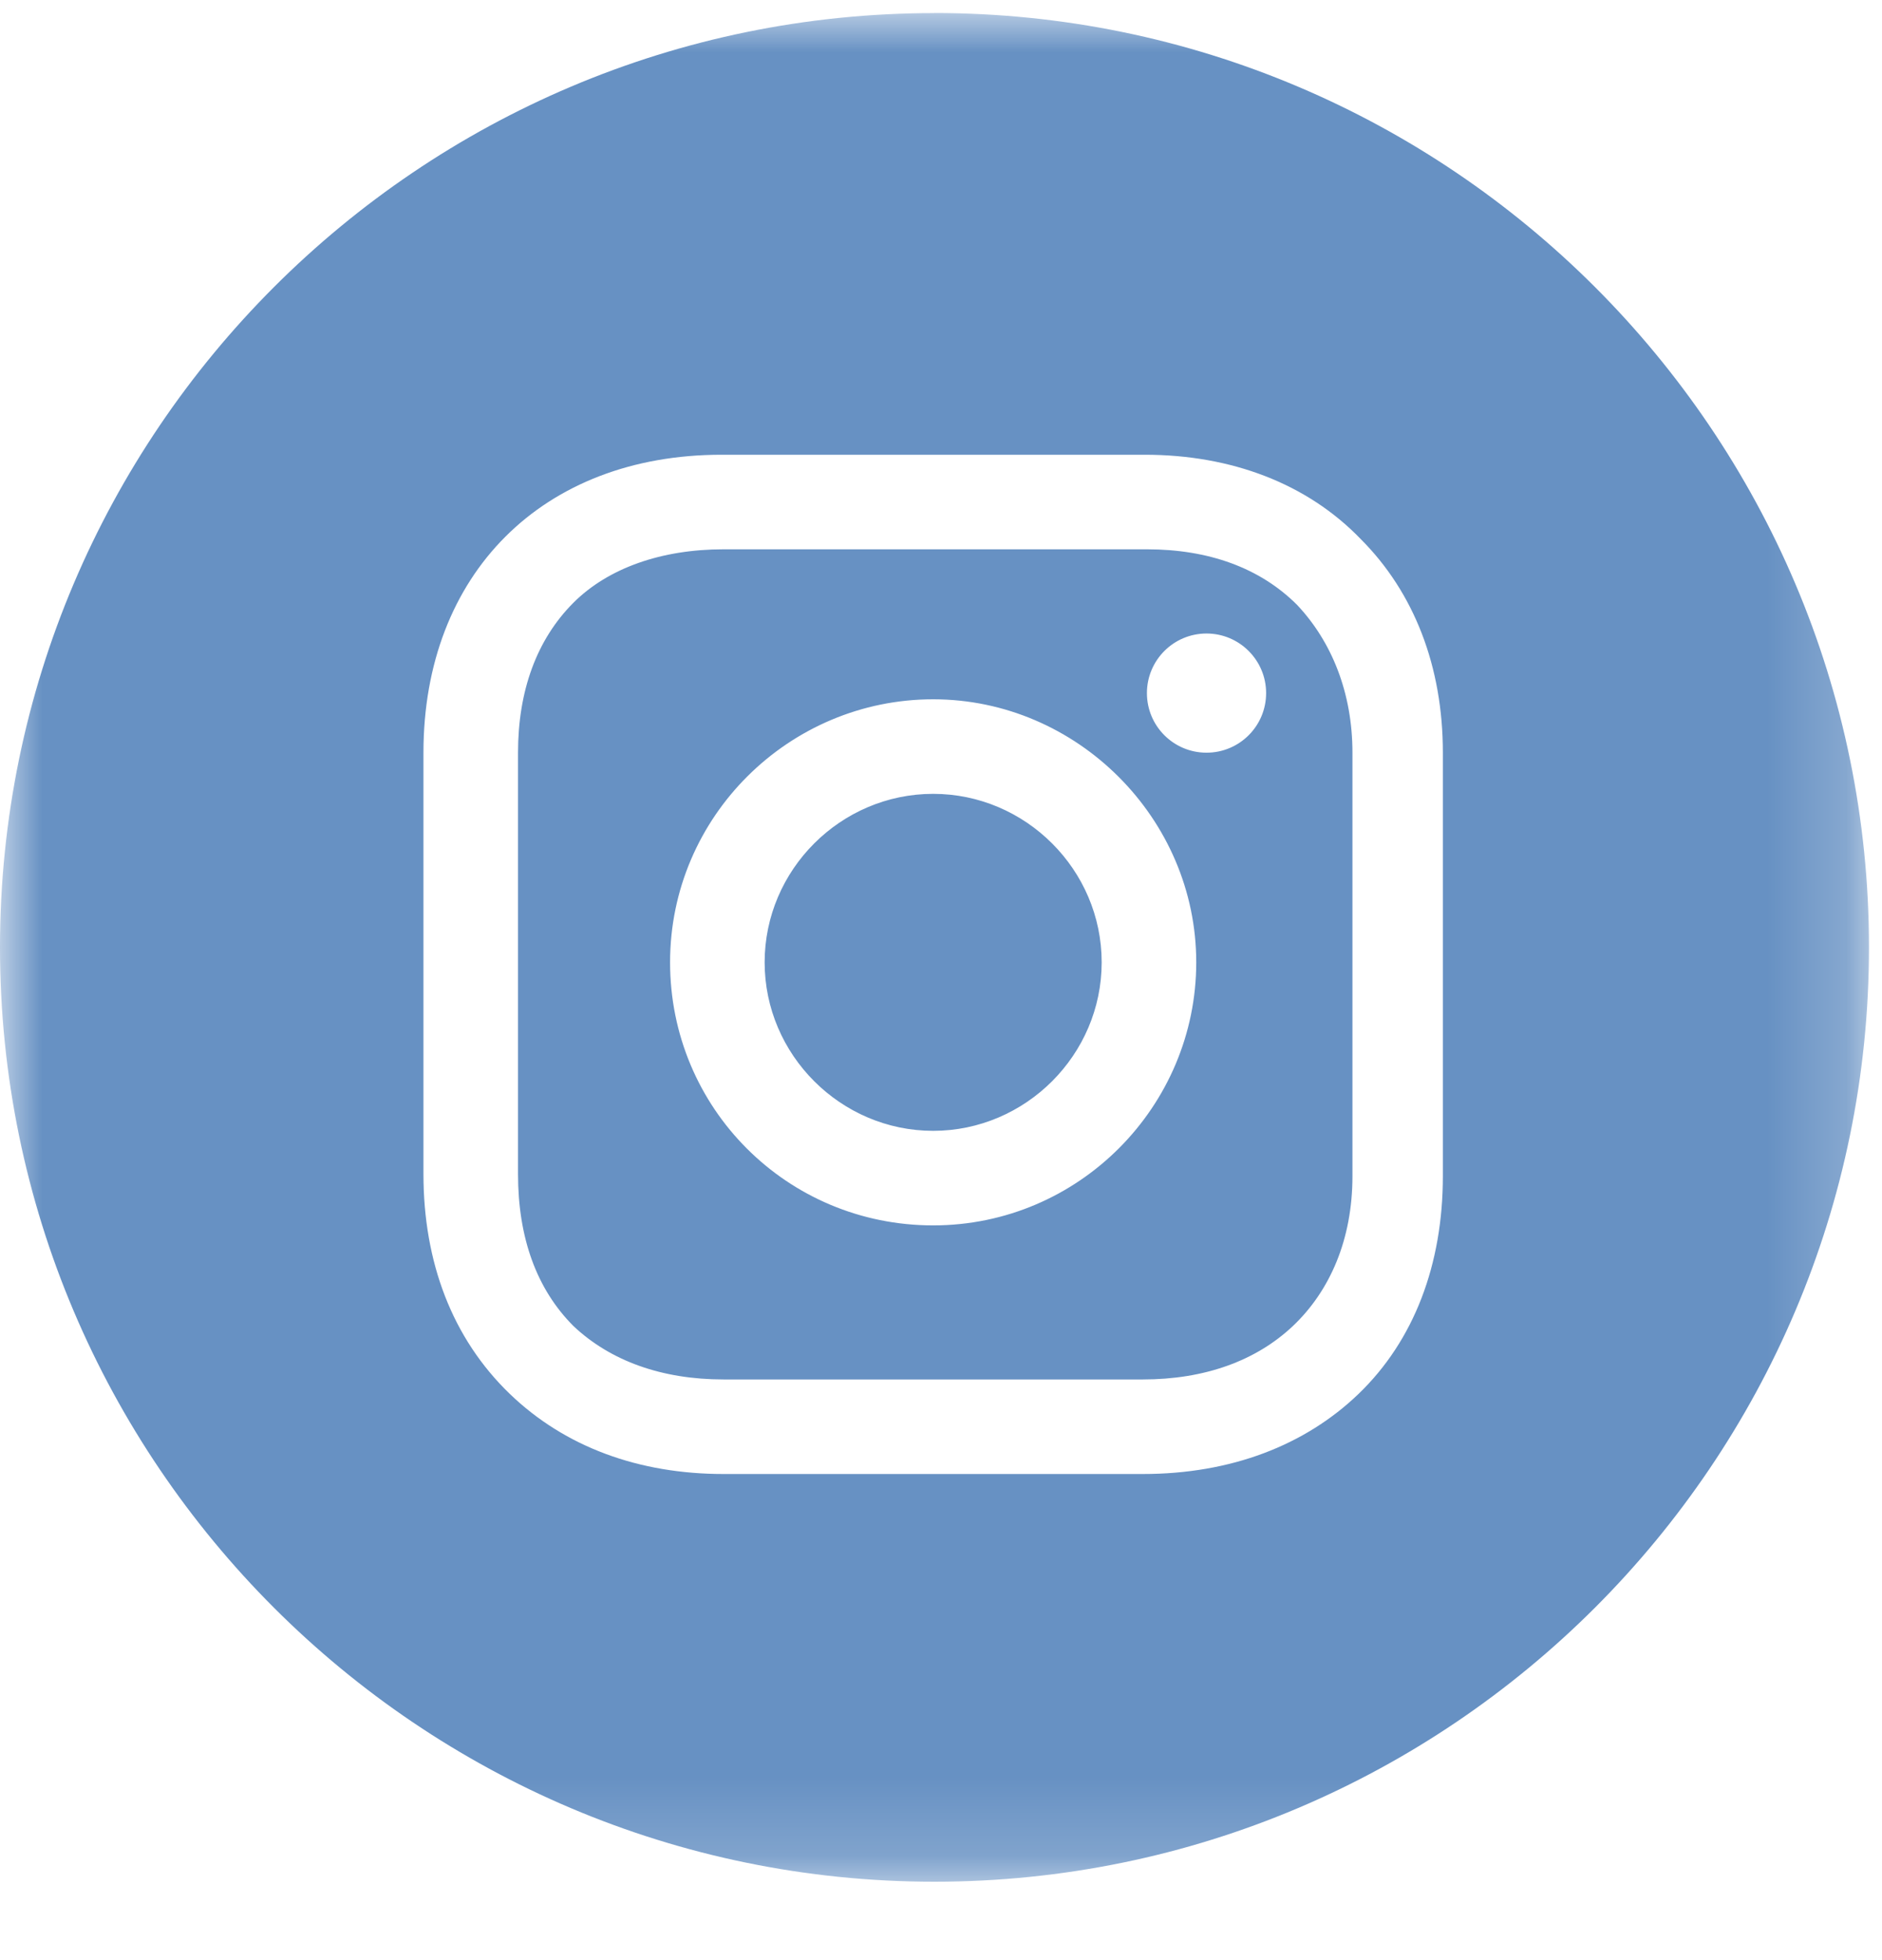 <svg width="24" height="25" viewBox="0 0 24 25" xmlns="http://www.w3.org/2000/svg" xmlns:xlink="http://www.w3.org/1999/xlink"><defs><polygon id="a" points="0 0 23.798 0 23.798 23.833 0 23.833"/></defs><g transform="translate(.036 .167)" fill="none" fill-rule="evenodd"><mask id="b" fill="#fff"><use xlink:href="#a"/></mask><path d="M11.879,1.94289029e-16 C5.31,1.94289029e-16 -0.036,5.346 -0.036,11.916 C-0.036,18.488 5.31,23.833 11.879,23.833 C18.451,23.833 23.798,18.487 23.798,11.915 C23.798,5.345 18.451,-0.001 11.879,-0.001 L11.879,1.94289029e-16 Z M14.564,5.633 C15.664,5.633 16.634,6 17.316,6.708 C17.997,7.389 18.364,8.333 18.364,9.433 L18.364,9.433 L18.364,14.833 C18.364,15.96 17.997,16.929 17.289,17.611 C16.608,18.266 15.664,18.633 14.537,18.633 L14.537,18.633 L9.191,18.633 C8.116,18.633 7.172,18.292 6.465,17.611 C5.731,16.903 5.364,15.933 5.364,14.806 L5.364,14.806 L5.364,9.433 C5.364,7.153 6.884,5.633 9.164,5.633 L9.164,5.633 Z M14.59,6.839 L9.191,6.839 C8.404,6.839 7.723,7.075 7.277,7.52 C6.806,7.992 6.57,8.647 6.57,9.433 L6.57,9.433 L6.57,14.806 C6.57,15.619 6.806,16.274 7.277,16.746 C7.749,17.191 8.404,17.427 9.191,17.427 L9.191,17.427 L14.537,17.427 C15.324,17.427 15.979,17.191 16.451,16.746 C16.922,16.3 17.211,15.645 17.211,14.833 L17.211,14.833 L17.211,9.433 C17.211,8.673 16.949,8.018 16.503,7.546 C16.031,7.075 15.376,6.839 14.59,6.839 L14.59,6.839 Z M11.864,8.752 C13.699,8.752 15.219,10.272 15.219,12.107 C15.219,13.941 13.725,15.462 11.864,15.462 C10.003,15.462 8.509,13.968 8.509,12.107 C8.509,10.246 10.029,8.752 11.864,8.752 Z M11.864,9.958 C10.685,9.958 9.715,10.927 9.715,12.107 C9.715,13.286 10.685,14.256 11.864,14.256 C13.043,14.256 14.013,13.286 14.013,12.107 C14.013,10.927 13.043,9.958 11.864,9.958 Z M15.35,7.913 C15.77,7.913 16.11,8.254 16.11,8.673 C16.11,9.093 15.77,9.433 15.35,9.433 C14.93,9.433 14.59,9.093 14.59,8.673 C14.59,8.254 14.93,7.913 15.35,7.913 Z" fill="#6791C3" fill-rule="nonzero" mask="url(#b)"/></g></svg>